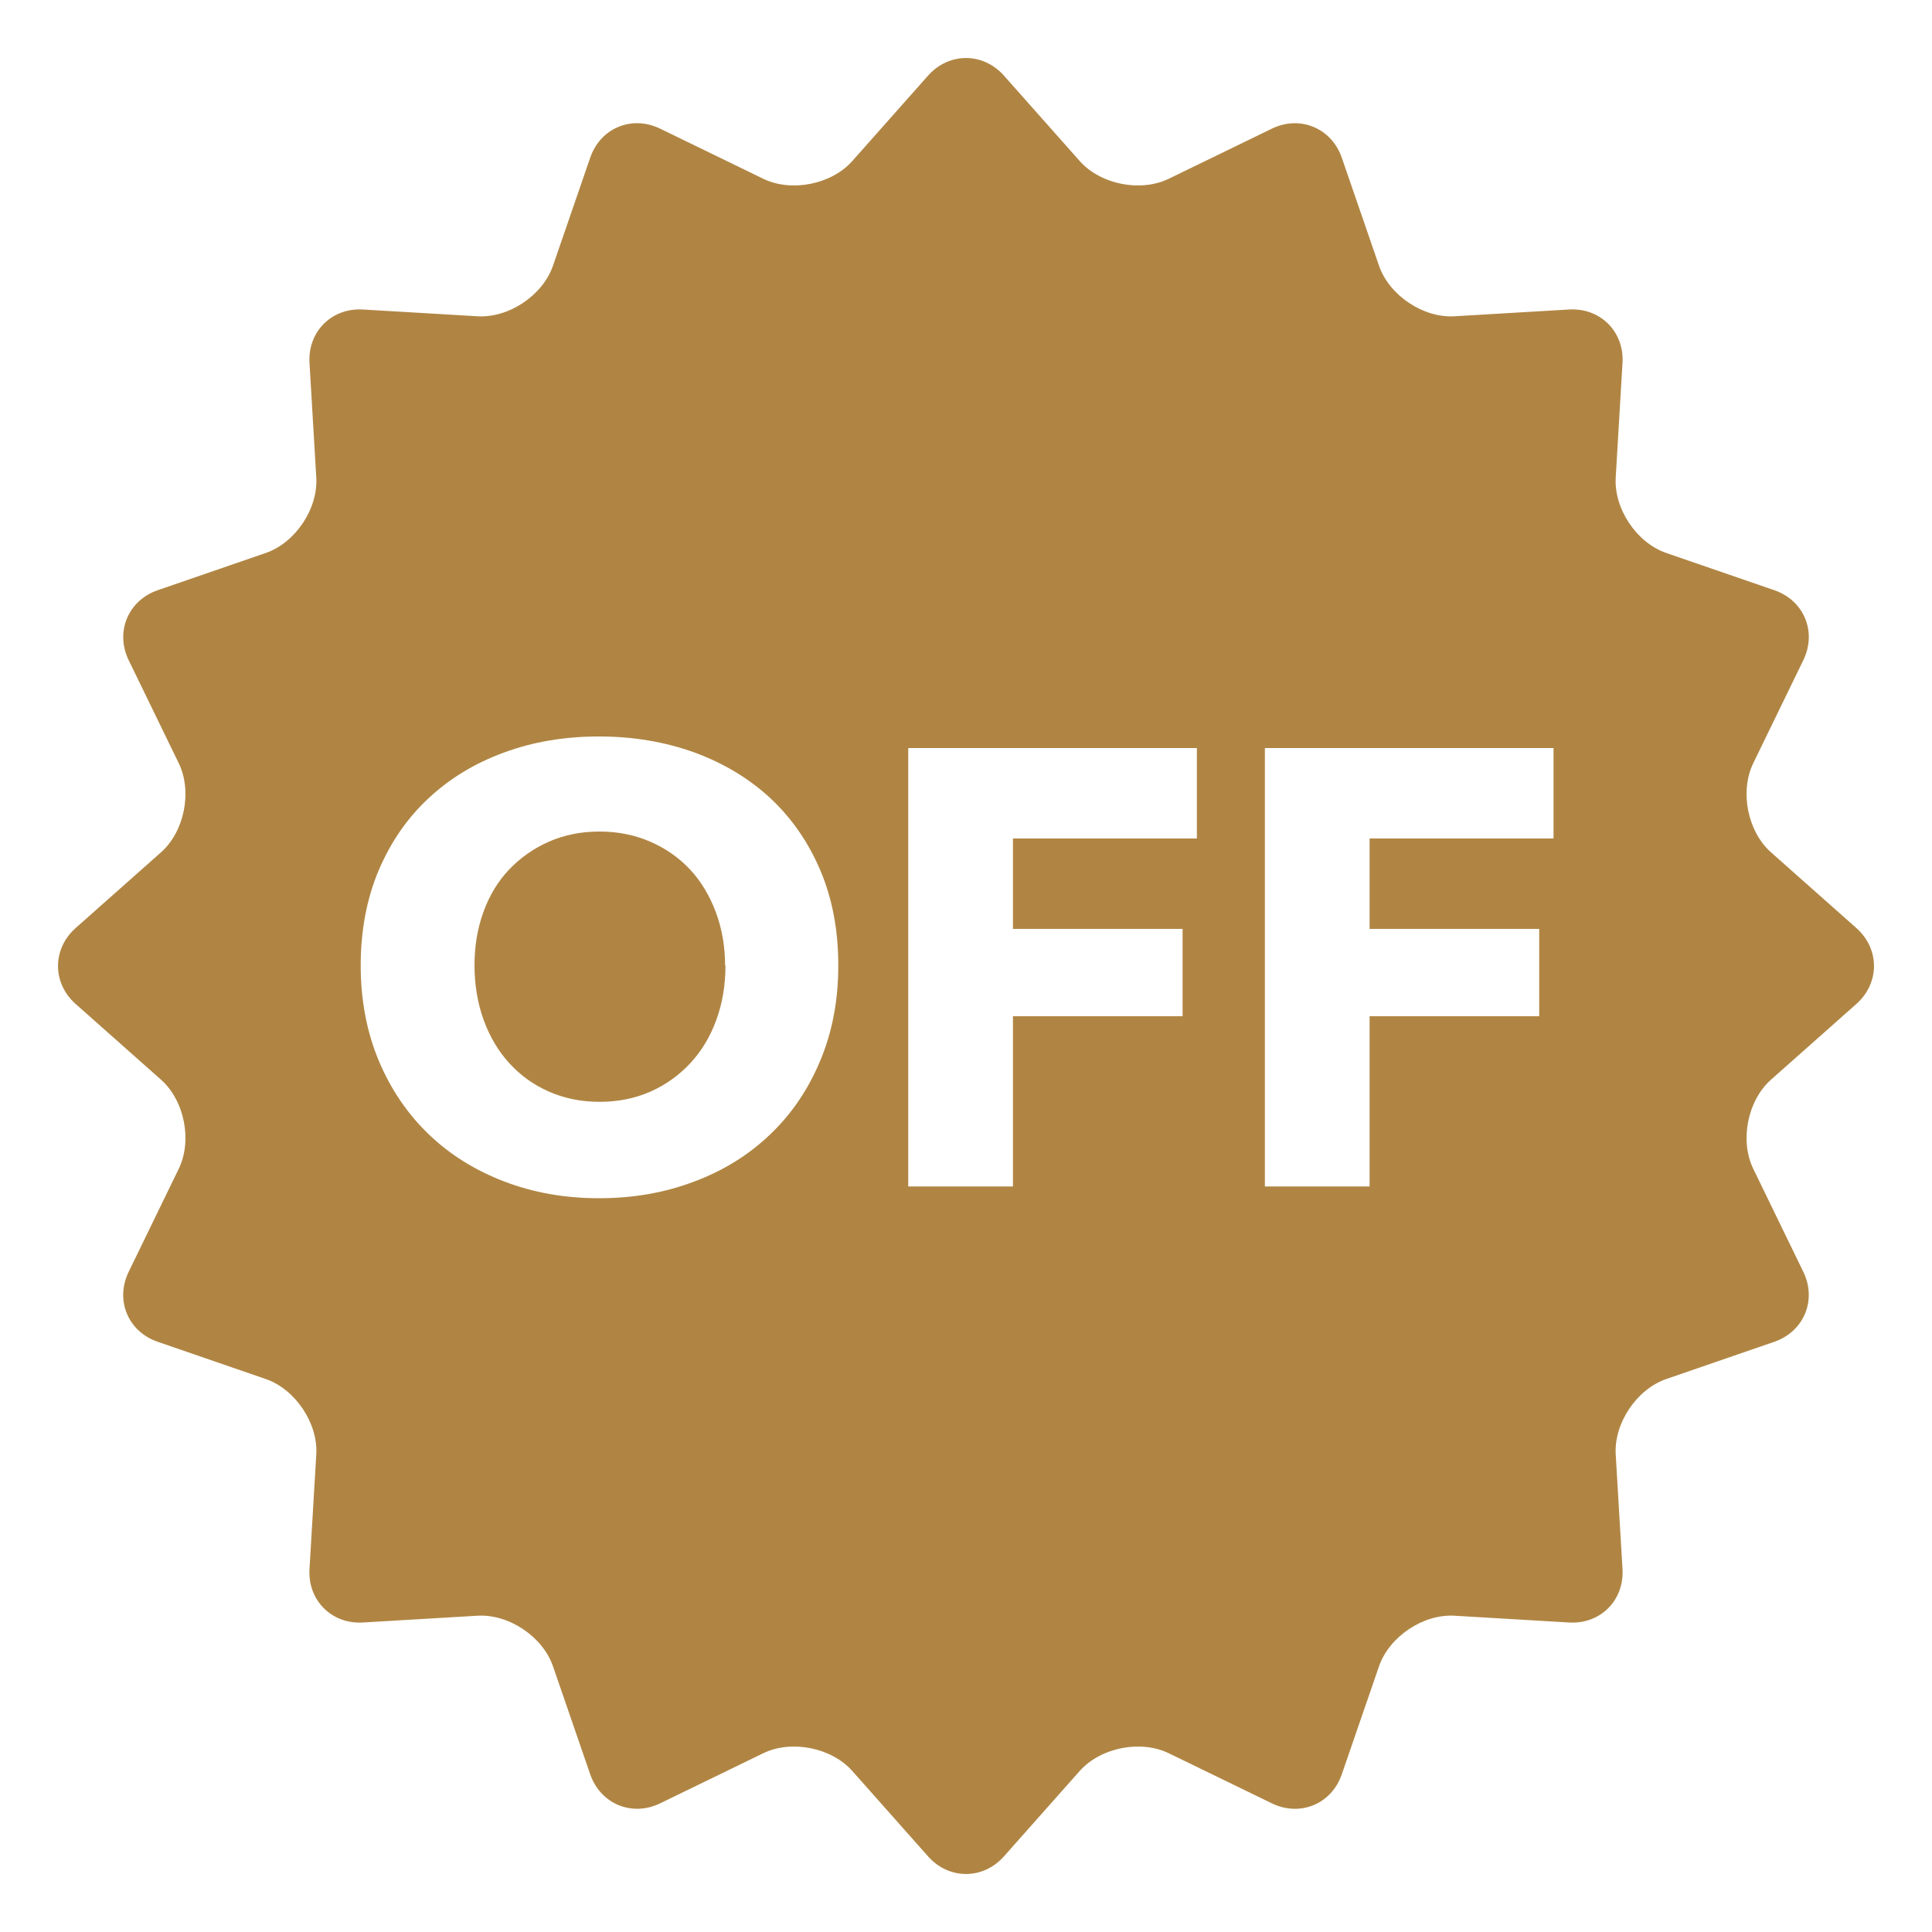 <?xml version="1.0" encoding="UTF-8"?><svg id="icons" xmlns="http://www.w3.org/2000/svg" width="100" height="100" viewBox="0 0 100 100"><defs><style>.cls-1{fill:#b08543;}</style></defs><path class="cls-1" d="M96.09,48.04l-4.43-3.93c-1.21-1.08-1.62-3.15-.91-4.61l2.59-5.33c.71-1.46.04-3.09-1.5-3.62l-5.6-1.93c-1.53-.53-2.71-2.29-2.61-3.91l.35-5.92c.1-1.62-1.15-2.87-2.77-2.77l-5.92.35c-1.62.1-3.38-1.08-3.91-2.61l-1.93-5.6c-.53-1.53-2.16-2.21-3.62-1.5l-5.33,2.59c-1.46.71-3.53.3-4.61-.91l-3.93-4.43c-1.08-1.21-2.84-1.21-3.92,0l-3.93,4.43c-1.08,1.21-3.15,1.62-4.61.91l-5.33-2.59c-1.46-.71-3.09-.04-3.62,1.5l-1.93,5.6c-.53,1.53-2.29,2.71-3.91,2.61l-5.92-.35c-1.62-.1-2.87,1.15-2.77,2.77l.35,5.92c.1,1.62-1.08,3.38-2.61,3.91l-5.6,1.93c-1.53.53-2.21,2.16-1.5,3.62l2.59,5.33c.71,1.46.3,3.53-.91,4.61l-4.43,3.93c-1.21,1.08-1.21,2.84,0,3.92l4.43,3.93c1.21,1.08,1.62,3.15.91,4.61l-2.59,5.33c-.71,1.46-.04,3.09,1.5,3.62l5.6,1.93c1.53.53,2.71,2.29,2.61,3.91l-.35,5.92c-.1,1.62,1.15,2.87,2.77,2.77l5.92-.35c1.62-.1,3.38,1.08,3.91,2.61l1.93,5.6c.53,1.53,2.16,2.21,3.62,1.5l5.33-2.59c1.46-.71,3.53-.3,4.61.91l3.93,4.43c1.08,1.21,2.84,1.21,3.92,0l3.93-4.43c1.08-1.21,3.15-1.62,4.61-.91l5.33,2.59c1.46.71,3.09.04,3.62-1.5l1.93-5.6c.53-1.53,2.29-2.71,3.91-2.61l5.92.35c1.62.1,2.87-1.15,2.77-2.77l-.35-5.92c-.1-1.62,1.08-3.38,2.61-3.91l5.6-1.93c1.53-.53,2.21-2.16,1.5-3.62l-2.59-5.33c-.71-1.46-.3-3.53.91-4.61l4.43-3.93c1.21-1.08,1.21-2.84,0-3.92ZM43.39,49.97c0,1.8-.31,3.44-.93,4.92-.62,1.49-1.48,2.76-2.58,3.81-1.1,1.06-2.41,1.88-3.93,2.45-1.52.58-3.16.87-4.94.87s-3.41-.29-4.92-.87c-1.51-.58-2.81-1.39-3.91-2.45-1.1-1.06-1.96-2.33-2.58-3.81-.62-1.49-.93-3.13-.93-4.92s.31-3.46.93-4.92c.62-1.46,1.48-2.71,2.58-3.73,1.1-1.03,2.4-1.82,3.91-2.37,1.51-.56,3.15-.83,4.92-.83s3.42.28,4.94.83c1.52.56,2.83,1.35,3.93,2.37,1.1,1.03,1.96,2.27,2.58,3.73.62,1.46.93,3.1.93,4.92ZM37.53,49.97c0-.98-.16-1.9-.48-2.76-.32-.85-.76-1.59-1.33-2.2-.57-.61-1.25-1.09-2.05-1.44-.8-.35-1.68-.53-2.64-.53s-1.84.18-2.63.53c-.79.35-1.47.83-2.05,1.44-.58.61-1.02,1.34-1.33,2.2-.31.85-.46,1.77-.46,2.76s.16,1.97.48,2.84c.32.87.76,1.61,1.33,2.23.57.62,1.24,1.11,2.04,1.46.79.35,1.67.53,2.63.53s1.84-.18,2.63-.53c.79-.35,1.47-.84,2.05-1.46.58-.62,1.03-1.36,1.35-2.23s.48-1.81.48-2.84ZM52.43,43.4v4.68h8.78v4.52h-8.78v8.81h-5.42v-22.69h14.94v4.68h-9.52ZM70.89,43.4v4.68h8.78v4.52h-8.78v8.81h-5.42v-22.69h14.94v4.68h-9.52Z"/></svg>